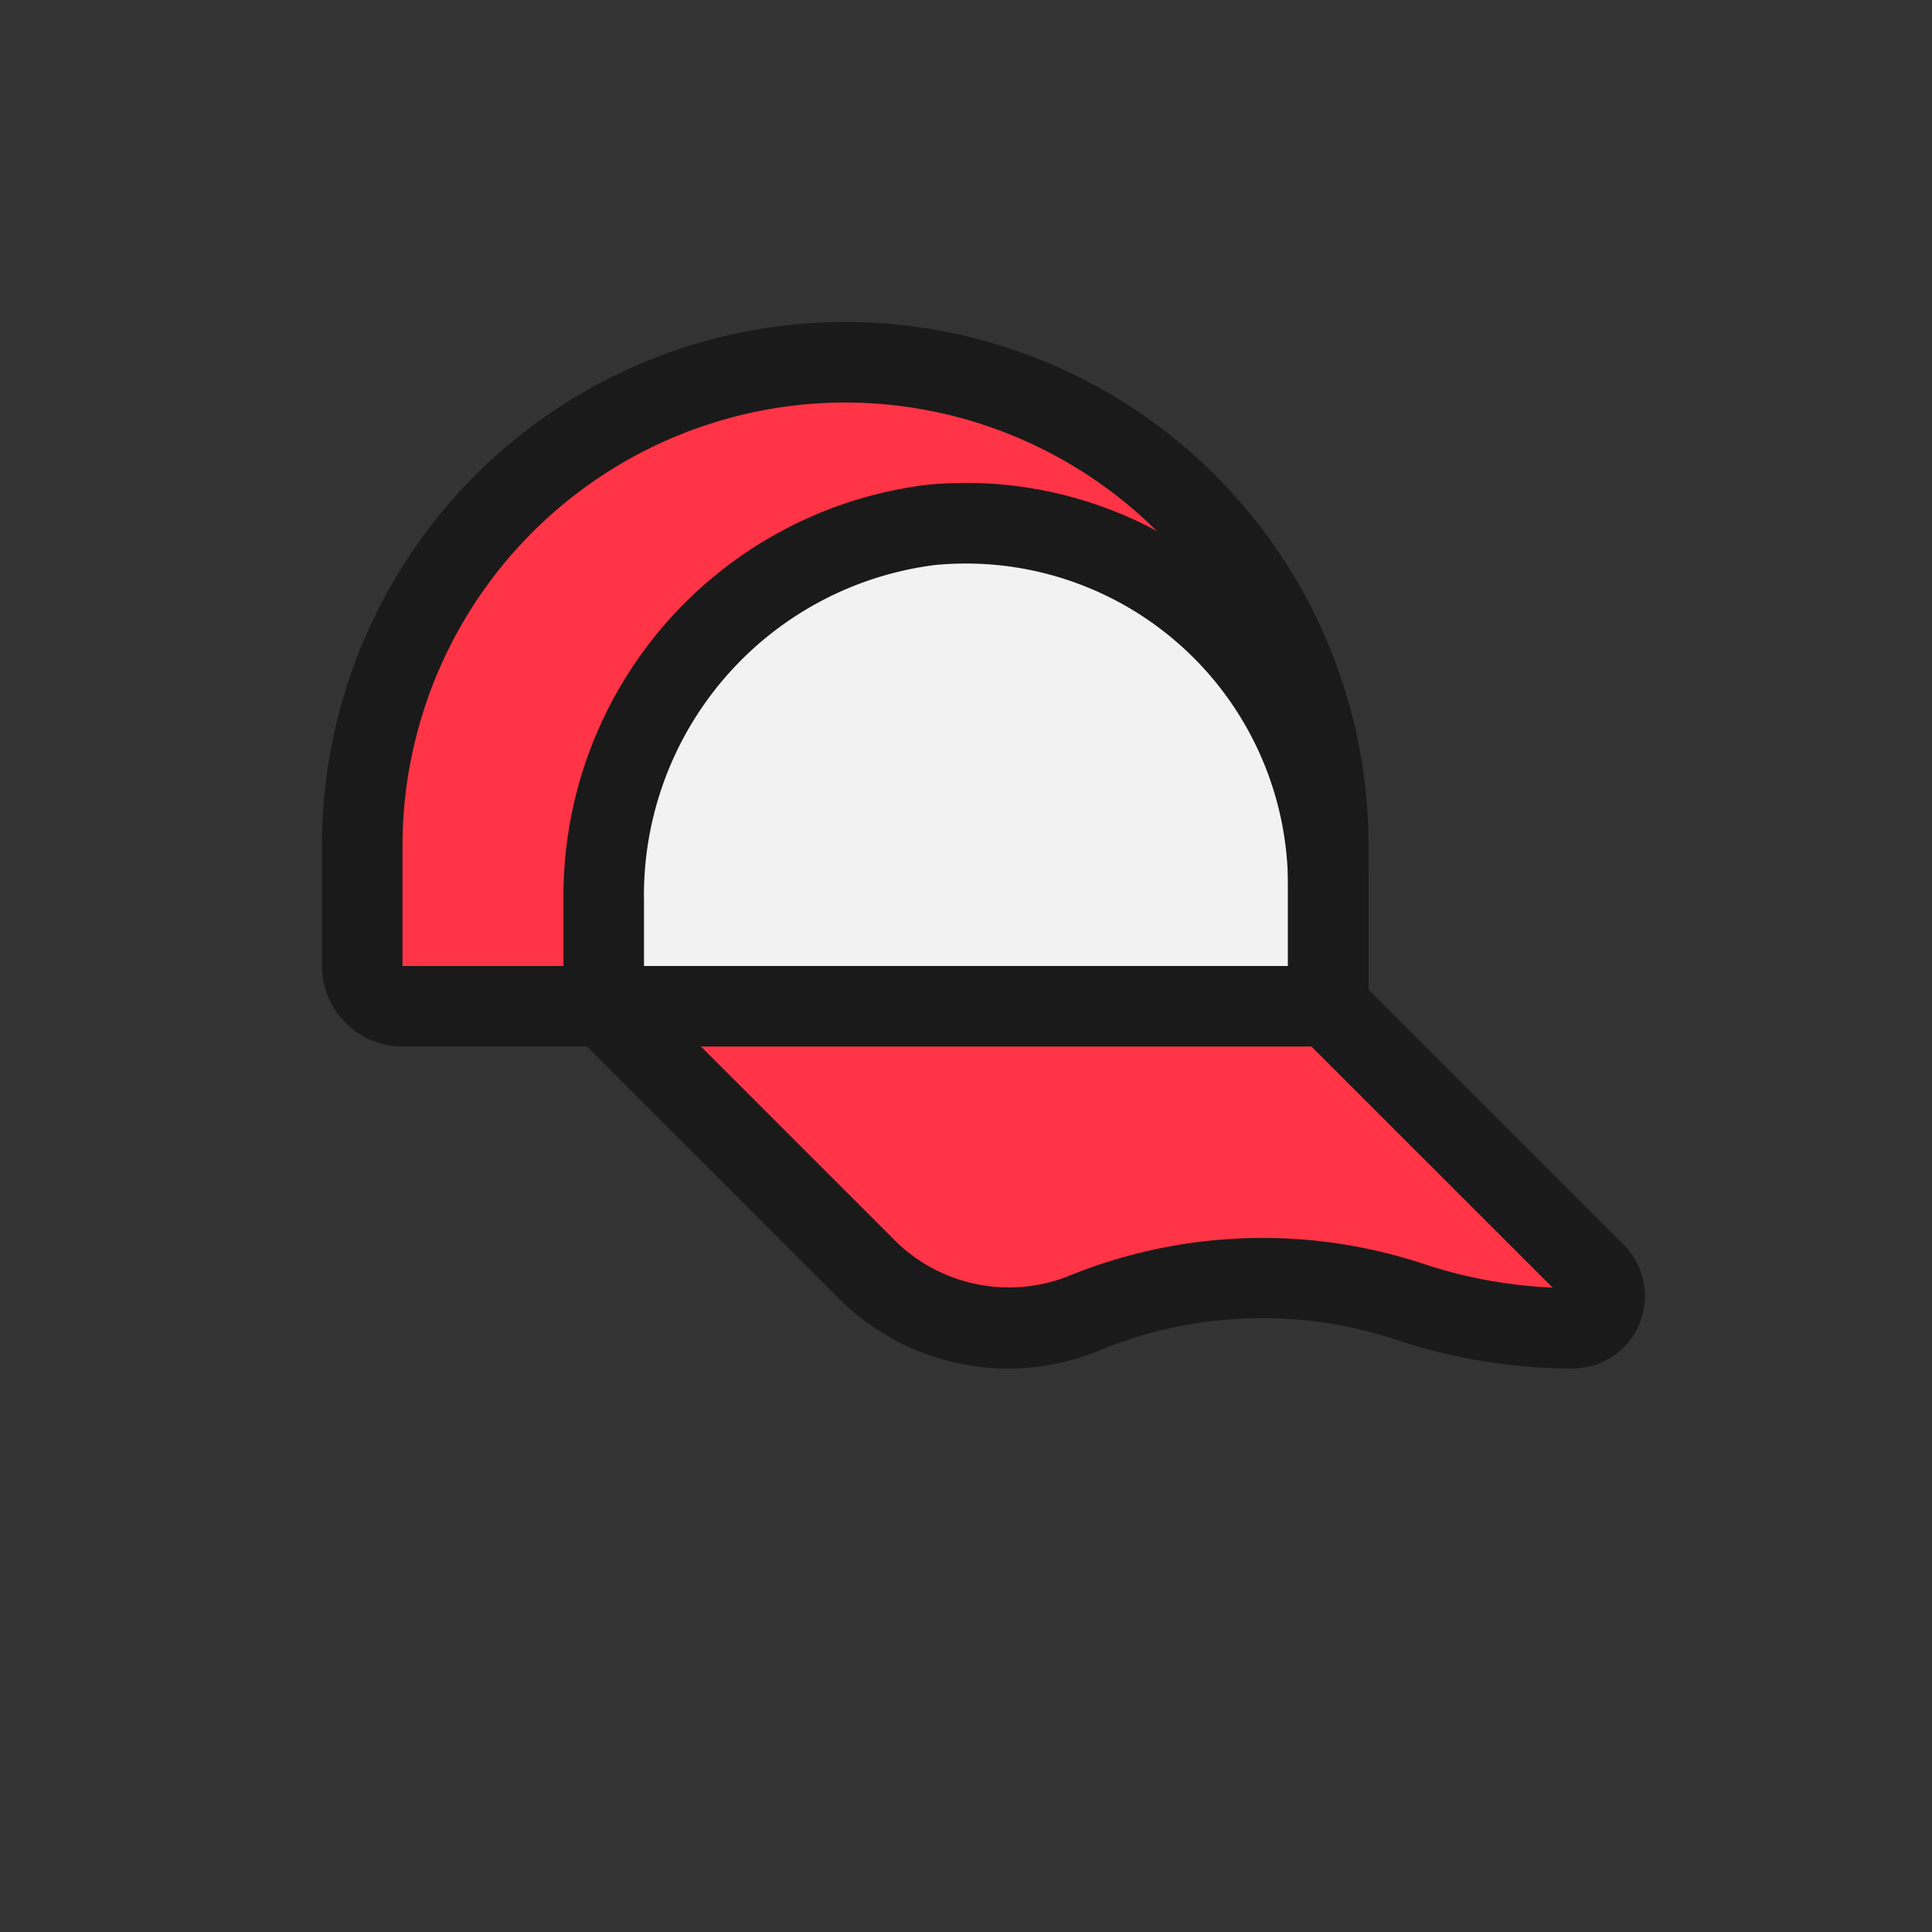 <?xml version="1.0" ?><svg height="24" viewBox="0 0 24 24" width="24" xmlns="http://www.w3.org/2000/svg"><rect x="0" y="0" width="24" height="24" fill="#333333" stroke="none"/><defs><style>.cls-1{fill:#f2f2f2;}.cls-2{fill:#ff3446;}.cls-3{fill:#1a1a1a;}</style></defs><title/><g data-name="Layer 3" id="Layer_3"><path class="cls-1" d="M7.5,12.5V11.193A4.61,4.61,0,0,1,12.005,6.5,4.5,4.5,0,0,1,16.5,11v1.5Z"/><path class="cls-2" d="M4.5,12.5v-2a6,6,0,0,1,9.837-4.609.573.573,0,0,1-.576.975,4.453,4.453,0,0,0-2.2-.345A4.64,4.64,0,0,0,7.5,11.193V12.5Z"/><path class="cls-2" d="M19.266,16.494a6.427,6.427,0,0,1-1.757-.324,5.878,5.878,0,0,0-4.068.153,2.513,2.513,0,0,1-2.665-.547L7.5,12.5h9l3.149,3.149a.5.5,0,0,1-.372.846Z"/></g><g data-name="Layer 2 copy" id="Layer_2_copy"><path class="cls-3" d="M19.545,17a6.952,6.952,0,0,1-2.194-.355,5.291,5.291,0,0,0-3.631.105,2.978,2.978,0,0,1-3.3-.62L7.146,12.854A.5.5,0,0,1,7,12.5V11.193a5.145,5.145,0,0,1,4.51-5.17A5,5,0,0,1,17,11v1.293l3.179,3.179A.9.9,0,0,1,19.545,17ZM8,12.293l3.13,3.13a2.015,2.015,0,0,0,2.126.436,6.369,6.369,0,0,1,4.411-.164,5.882,5.882,0,0,0,1.62.3l-3.141-3.14A.5.5,0,0,1,16,12.5V11a4,4,0,0,0-4.395-3.98A4.135,4.135,0,0,0,8,11.193Z"/><path class="cls-3" d="M17,12.5a.5.5,0,0,1-.5.5H5a1,1,0,0,1-1-1V10.5a6.5,6.5,0,0,1,13,0ZM10.5,5A5.507,5.507,0,0,0,5,10.5V12H16V10.5A5.507,5.507,0,0,0,10.5,5Z"/></g></svg>
